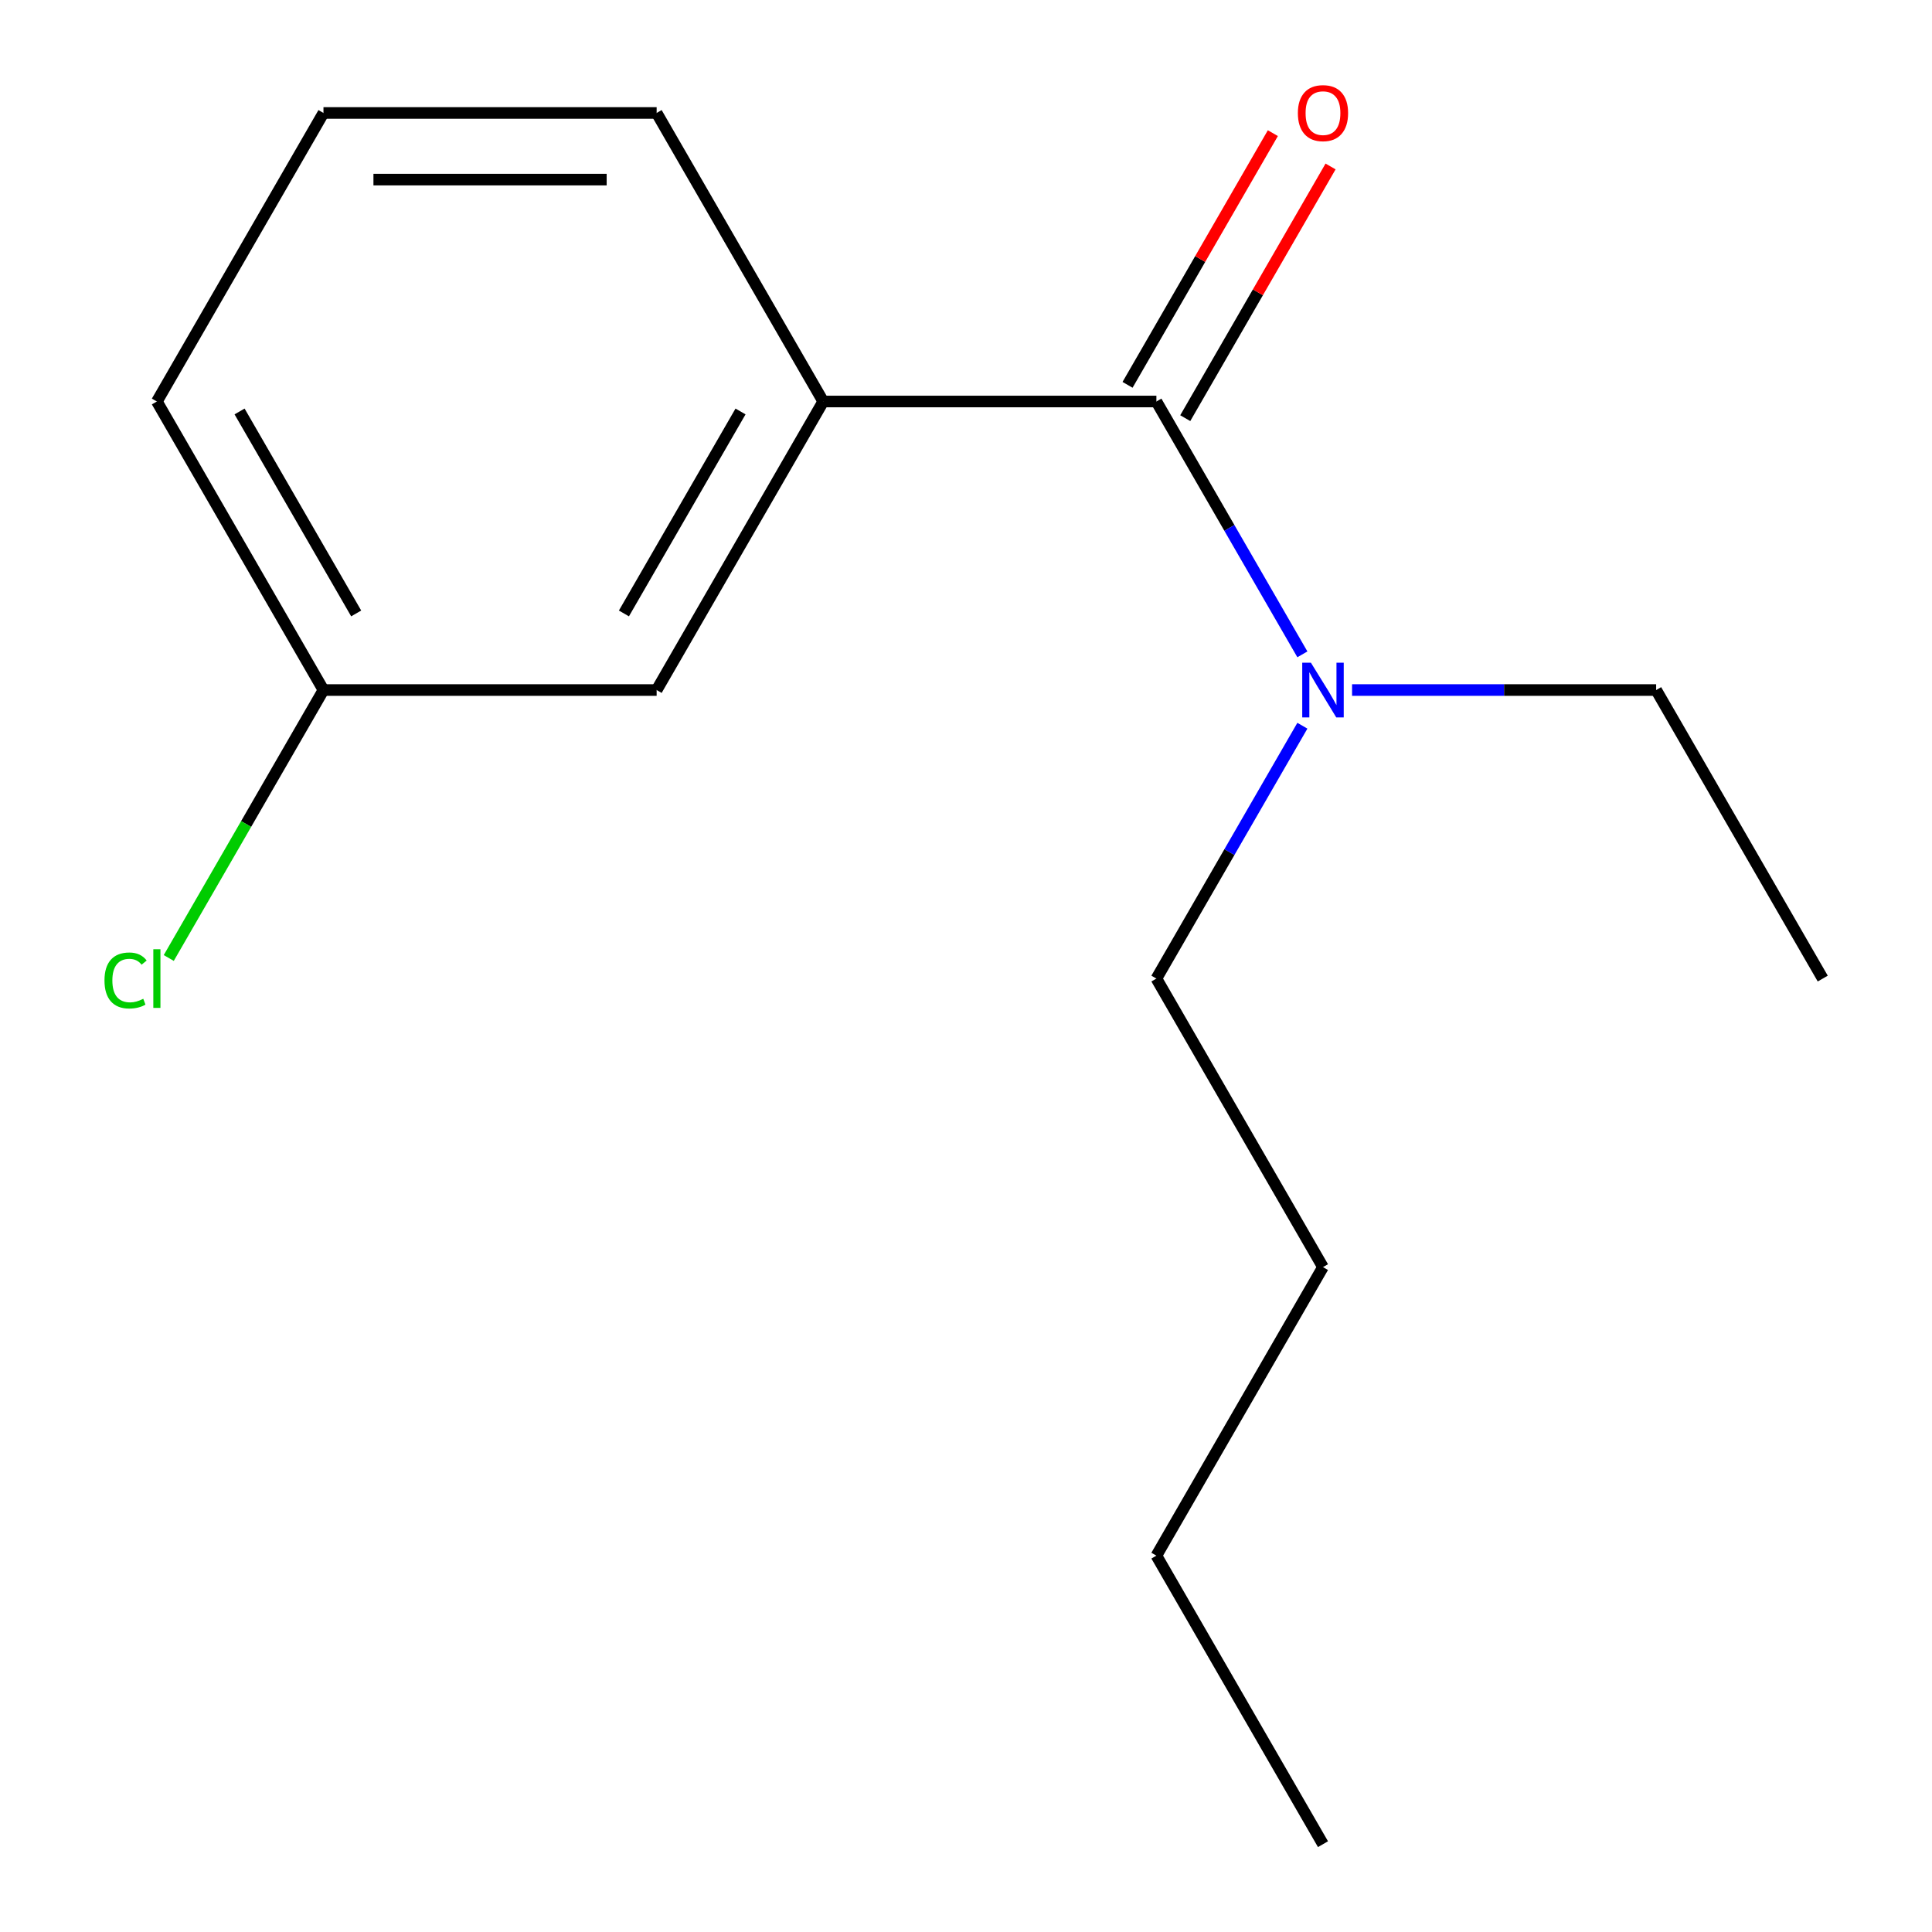 <?xml version='1.0' encoding='iso-8859-1'?>
<svg version='1.1' baseProfile='full'
              xmlns='http://www.w3.org/2000/svg'
                      xmlns:rdkit='http://www.rdkit.org/xml'
                      xmlns:xlink='http://www.w3.org/1999/xlink'
                  xml:space='preserve'
width='1000px' height='1000px' viewBox='0 0 1000 1000'>
<!-- END OF HEADER -->
<rect style='opacity:1.0;fill:#FFFFFF;stroke:none' width='1000' height='1000' x='0' y='0'> </rect>
<path class='bond-0' d='M 598.55,207.816 L 426.1,207.816' style='fill:none;fill-rule:evenodd;stroke:#000000;stroke-width:6px;stroke-linecap:butt;stroke-linejoin:miter;stroke-opacity:1' />
<path class='bond-1' d='M 598.55,207.816 L 636.33,273.253' style='fill:none;fill-rule:evenodd;stroke:#000000;stroke-width:6px;stroke-linecap:butt;stroke-linejoin:miter;stroke-opacity:1' />
<path class='bond-1' d='M 636.33,273.253 L 674.11,338.691' style='fill:none;fill-rule:evenodd;stroke:#0000FF;stroke-width:6px;stroke-linecap:butt;stroke-linejoin:miter;stroke-opacity:1' />
<path class='bond-2' d='M 613.484,216.438 L 651.091,151.301' style='fill:none;fill-rule:evenodd;stroke:#000000;stroke-width:6px;stroke-linecap:butt;stroke-linejoin:miter;stroke-opacity:1' />
<path class='bond-2' d='M 651.091,151.301 L 688.698,86.164' style='fill:none;fill-rule:evenodd;stroke:#FF0000;stroke-width:6px;stroke-linecap:butt;stroke-linejoin:miter;stroke-opacity:1' />
<path class='bond-2' d='M 583.615,199.193 L 621.222,134.056' style='fill:none;fill-rule:evenodd;stroke:#000000;stroke-width:6px;stroke-linecap:butt;stroke-linejoin:miter;stroke-opacity:1' />
<path class='bond-2' d='M 621.222,134.056 L 658.829,68.919' style='fill:none;fill-rule:evenodd;stroke:#FF0000;stroke-width:6px;stroke-linecap:butt;stroke-linejoin:miter;stroke-opacity:1' />
<path class='bond-3' d='M 426.1,207.816 L 339.875,357.162' style='fill:none;fill-rule:evenodd;stroke:#000000;stroke-width:6px;stroke-linecap:butt;stroke-linejoin:miter;stroke-opacity:1' />
<path class='bond-3' d='M 383.297,212.973 L 322.94,317.515' style='fill:none;fill-rule:evenodd;stroke:#000000;stroke-width:6px;stroke-linecap:butt;stroke-linejoin:miter;stroke-opacity:1' />
<path class='bond-6' d='M 426.1,207.816 L 339.875,58.47' style='fill:none;fill-rule:evenodd;stroke:#000000;stroke-width:6px;stroke-linecap:butt;stroke-linejoin:miter;stroke-opacity:1' />
<path class='bond-8' d='M 699.826,357.162 L 778.525,357.162' style='fill:none;fill-rule:evenodd;stroke:#0000FF;stroke-width:6px;stroke-linecap:butt;stroke-linejoin:miter;stroke-opacity:1' />
<path class='bond-8' d='M 778.525,357.162 L 857.224,357.162' style='fill:none;fill-rule:evenodd;stroke:#000000;stroke-width:6px;stroke-linecap:butt;stroke-linejoin:miter;stroke-opacity:1' />
<path class='bond-9' d='M 674.11,375.633 L 636.33,441.07' style='fill:none;fill-rule:evenodd;stroke:#0000FF;stroke-width:6px;stroke-linecap:butt;stroke-linejoin:miter;stroke-opacity:1' />
<path class='bond-9' d='M 636.33,441.07 L 598.55,506.508' style='fill:none;fill-rule:evenodd;stroke:#000000;stroke-width:6px;stroke-linecap:butt;stroke-linejoin:miter;stroke-opacity:1' />
<path class='bond-4' d='M 339.875,357.162 L 167.425,357.162' style='fill:none;fill-rule:evenodd;stroke:#000000;stroke-width:6px;stroke-linecap:butt;stroke-linejoin:miter;stroke-opacity:1' />
<path class='bond-5' d='M 167.425,357.162 L 127.388,426.508' style='fill:none;fill-rule:evenodd;stroke:#000000;stroke-width:6px;stroke-linecap:butt;stroke-linejoin:miter;stroke-opacity:1' />
<path class='bond-5' d='M 127.388,426.508 L 87.352,495.854' style='fill:none;fill-rule:evenodd;stroke:#00CC00;stroke-width:6px;stroke-linecap:butt;stroke-linejoin:miter;stroke-opacity:1' />
<path class='bond-15' d='M 167.425,357.162 L 81.2,207.816' style='fill:none;fill-rule:evenodd;stroke:#000000;stroke-width:6px;stroke-linecap:butt;stroke-linejoin:miter;stroke-opacity:1' />
<path class='bond-15' d='M 184.361,317.515 L 124.003,212.973' style='fill:none;fill-rule:evenodd;stroke:#000000;stroke-width:6px;stroke-linecap:butt;stroke-linejoin:miter;stroke-opacity:1' />
<path class='bond-7' d='M 339.875,58.47 L 167.425,58.47' style='fill:none;fill-rule:evenodd;stroke:#000000;stroke-width:6px;stroke-linecap:butt;stroke-linejoin:miter;stroke-opacity:1' />
<path class='bond-7' d='M 314.008,92.96 L 193.293,92.96' style='fill:none;fill-rule:evenodd;stroke:#000000;stroke-width:6px;stroke-linecap:butt;stroke-linejoin:miter;stroke-opacity:1' />
<path class='bond-10' d='M 167.425,58.47 L 81.2,207.816' style='fill:none;fill-rule:evenodd;stroke:#000000;stroke-width:6px;stroke-linecap:butt;stroke-linejoin:miter;stroke-opacity:1' />
<path class='bond-13' d='M 857.224,357.162 L 943.449,506.508' style='fill:none;fill-rule:evenodd;stroke:#000000;stroke-width:6px;stroke-linecap:butt;stroke-linejoin:miter;stroke-opacity:1' />
<path class='bond-11' d='M 598.55,506.508 L 684.775,655.854' style='fill:none;fill-rule:evenodd;stroke:#000000;stroke-width:6px;stroke-linecap:butt;stroke-linejoin:miter;stroke-opacity:1' />
<path class='bond-12' d='M 684.775,655.854 L 598.55,805.2' style='fill:none;fill-rule:evenodd;stroke:#000000;stroke-width:6px;stroke-linecap:butt;stroke-linejoin:miter;stroke-opacity:1' />
<path class='bond-14' d='M 598.55,805.2 L 684.775,954.545' style='fill:none;fill-rule:evenodd;stroke:#000000;stroke-width:6px;stroke-linecap:butt;stroke-linejoin:miter;stroke-opacity:1' />
<path  class='atom-2' d='M 678.515 343.002
L 687.795 358.002
Q 688.715 359.482, 690.195 362.162
Q 691.675 364.842, 691.755 365.002
L 691.755 343.002
L 695.515 343.002
L 695.515 371.322
L 691.635 371.322
L 681.675 354.922
Q 680.515 353.002, 679.275 350.802
Q 678.075 348.602, 677.715 347.922
L 677.715 371.322
L 674.035 371.322
L 674.035 343.002
L 678.515 343.002
' fill='#0000FF'/>
<path  class='atom-3' d='M 671.775 58.55
Q 671.775 51.75, 675.135 47.95
Q 678.495 44.15, 684.775 44.15
Q 691.055 44.15, 694.415 47.95
Q 697.775 51.75, 697.775 58.55
Q 697.775 65.43, 694.375 69.35
Q 690.975 73.23, 684.775 73.23
Q 678.535 73.23, 675.135 69.35
Q 671.775 65.47, 671.775 58.55
M 684.775 70.03
Q 689.095 70.03, 691.415 67.15
Q 693.775 64.23, 693.775 58.55
Q 693.775 52.99, 691.415 50.19
Q 689.095 47.35, 684.775 47.35
Q 680.455 47.35, 678.095 50.15
Q 675.775 52.95, 675.775 58.55
Q 675.775 64.27, 678.095 67.15
Q 680.455 70.03, 684.775 70.03
' fill='#FF0000'/>
<path  class='atom-6' d='M 54.08 507.488
Q 54.08 500.448, 57.36 496.768
Q 60.68 493.048, 66.96 493.048
Q 72.8 493.048, 75.92 497.168
L 73.28 499.328
Q 71 496.328, 66.96 496.328
Q 62.68 496.328, 60.4 499.208
Q 58.16 502.048, 58.16 507.488
Q 58.16 513.088, 60.48 515.968
Q 62.84 518.848, 67.4 518.848
Q 70.52 518.848, 74.16 516.968
L 75.28 519.968
Q 73.8 520.928, 71.56 521.488
Q 69.32 522.048, 66.84 522.048
Q 60.68 522.048, 57.36 518.288
Q 54.08 514.528, 54.08 507.488
' fill='#00CC00'/>
<path  class='atom-6' d='M 79.36 491.328
L 83.04 491.328
L 83.04 521.688
L 79.36 521.688
L 79.36 491.328
' fill='#00CC00'/>
</svg>
